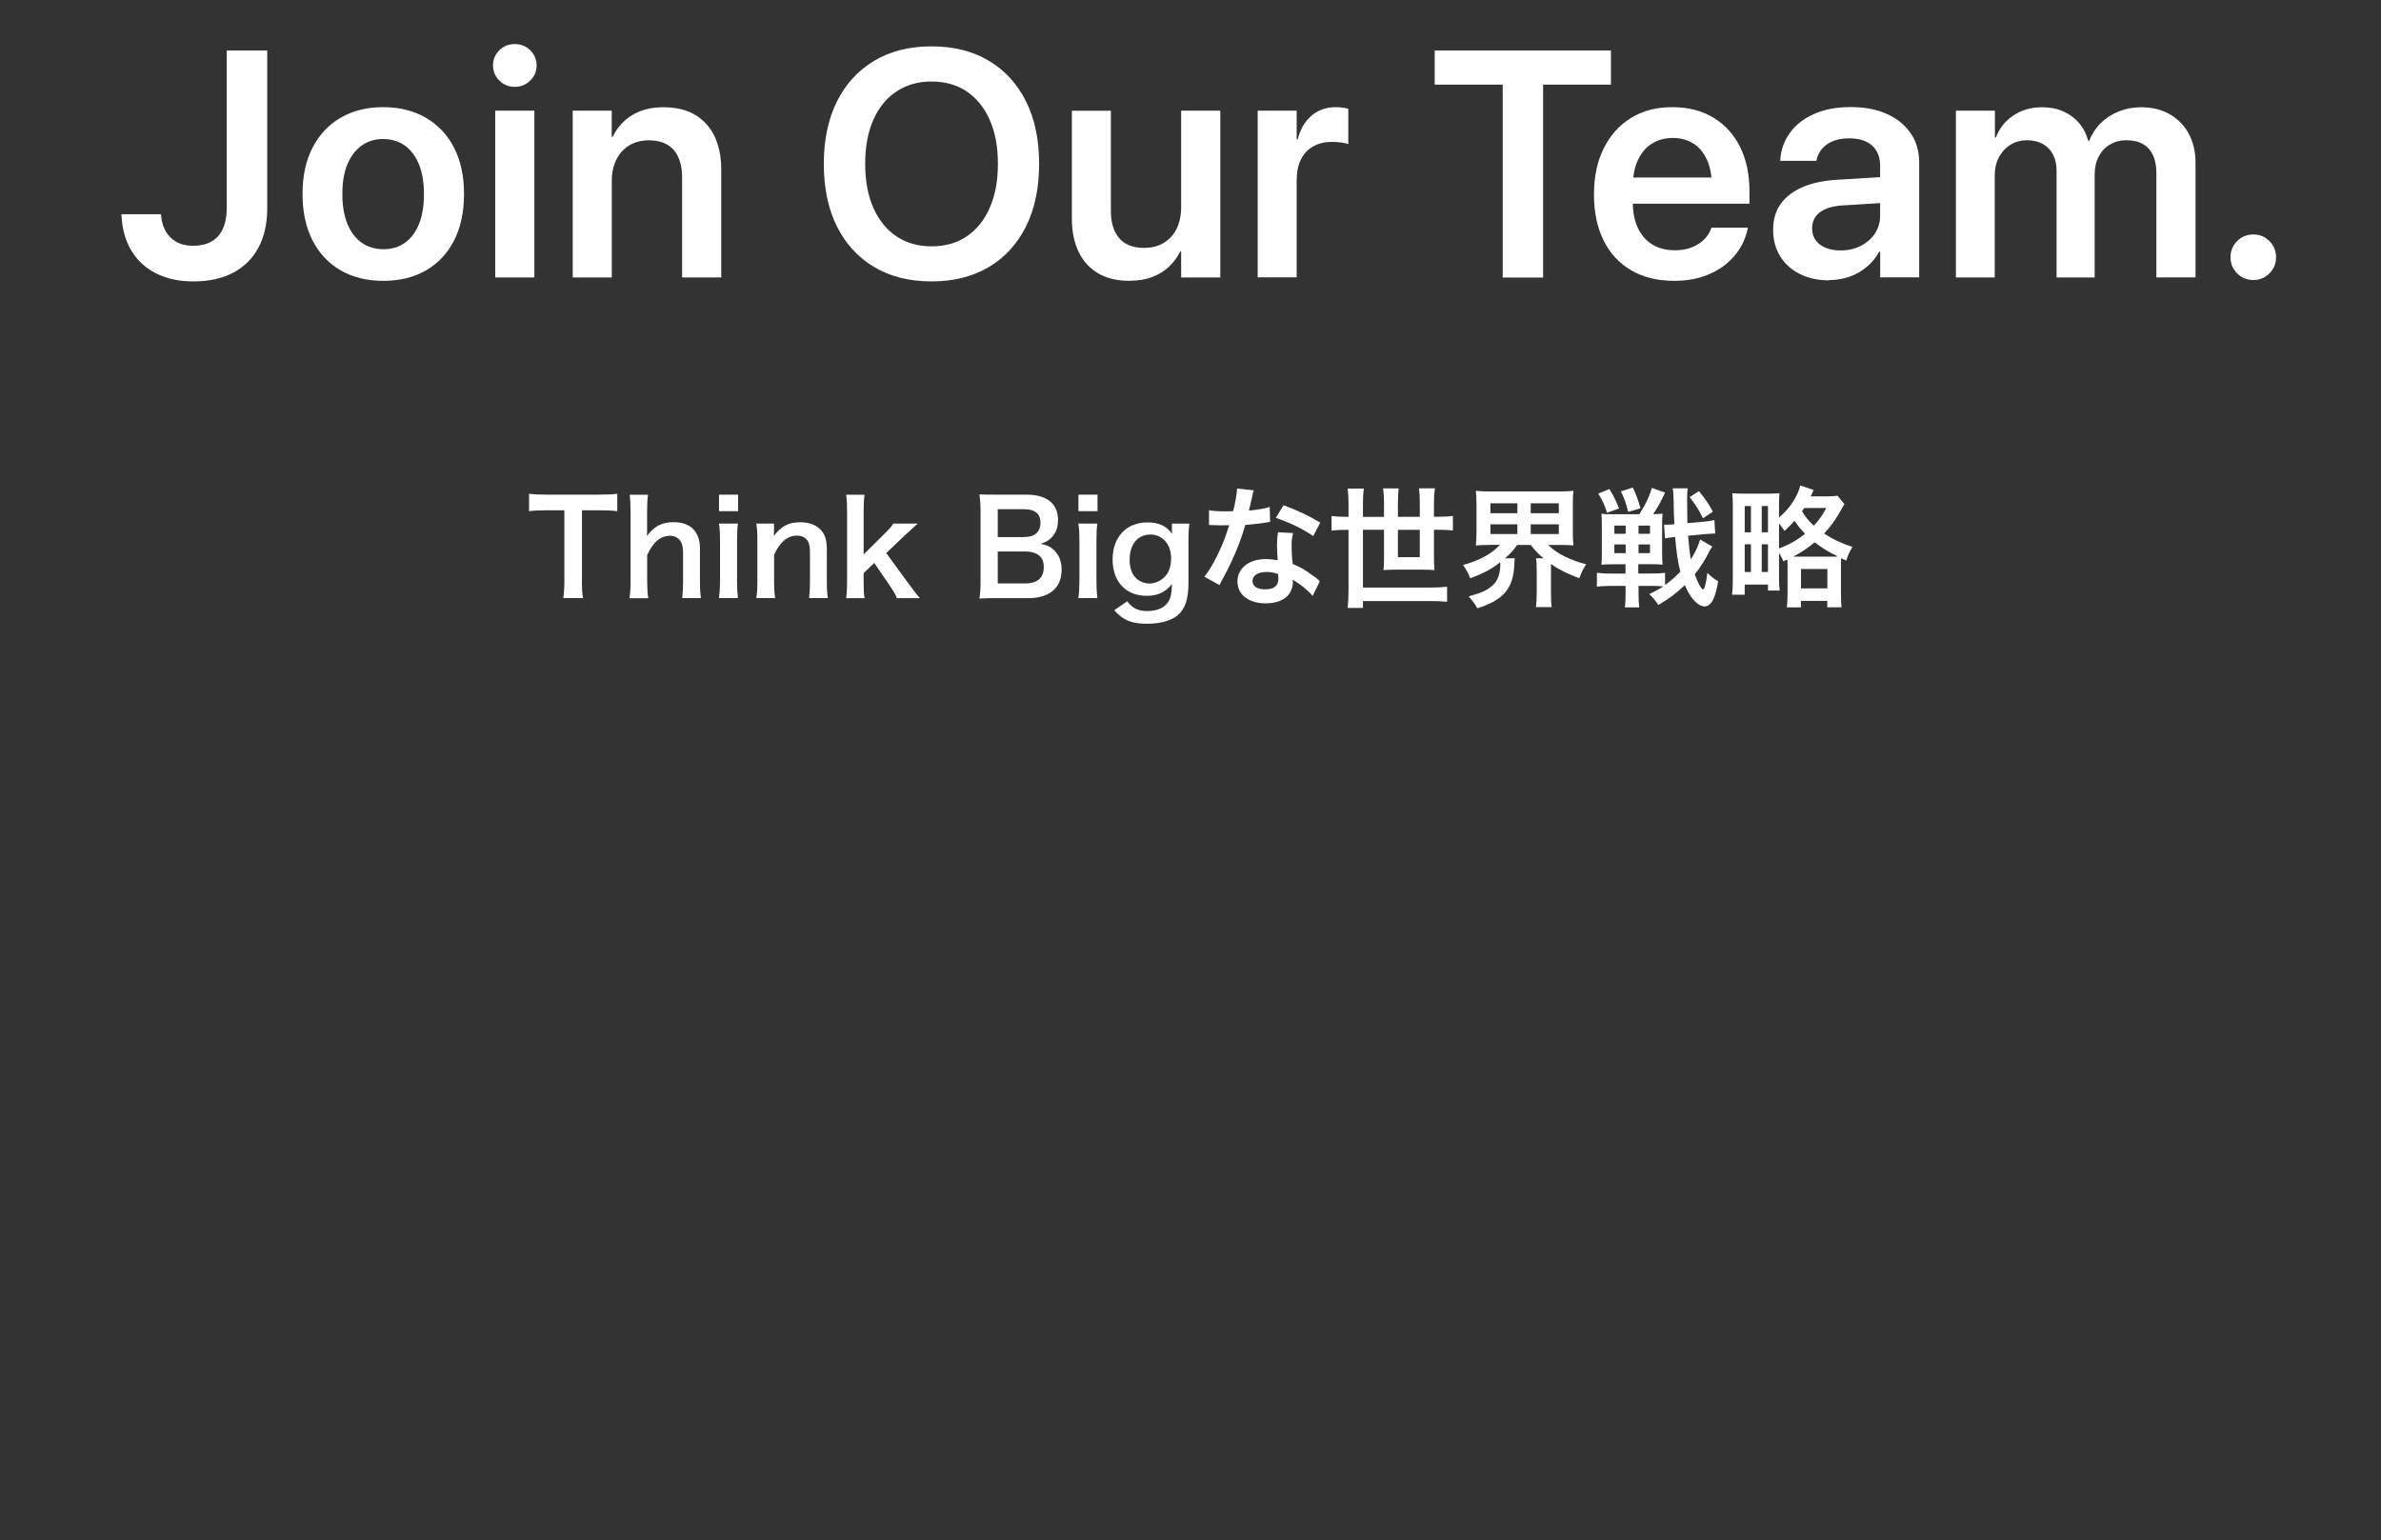 
<svg width="290.64" height="188" viewBox="0 0 290.64 188" fill="none" xmlns="http://www.w3.org/2000/svg">
  <rect x="0" y="0" width="290.64" height="188" fill="#333333" stroke="none"/>
  <path d="M23.62,34.35c-1.36,0-2.57-.19-3.63-.58-1.06-.38-1.97-.93-2.72-1.64s-1.33-1.56-1.74-2.54c-.41-.98-.64-2.06-.69-3.25l-.02-.19h4.84v.13c.05.7.23,1.34.54,1.9.31.56.74,1.01,1.31,1.33.56.33,1.25.49,2.06.49,1.34,0,2.37-.39,3.06-1.18.7-.79,1.05-1.94,1.05-3.45V6.16h4.94v19.28c0,1.86-.36,3.45-1.07,4.78s-1.74,2.35-3.07,3.06c-1.34.71-2.95,1.07-4.85,1.07h0Z" fill="white"/>
  <path d="M46.78,34.28c-2,0-3.73-.43-5.2-1.28-1.47-.85-2.62-2.07-3.43-3.65-.81-1.58-1.22-3.47-1.22-5.66v-.04c0-2.18.41-4.06,1.23-5.64s1.96-2.8,3.44-3.65c1.47-.85,3.19-1.28,5.17-1.28s3.72.43,5.19,1.28,2.63,2.06,3.45,3.64,1.23,3.46,1.23,5.65v.04c0,2.2-.41,4.09-1.22,5.68-.81,1.58-1.96,2.79-3.43,3.64-1.47.85-3.21,1.27-5.2,1.27h0ZM46.8,30.42c1.01,0,1.89-.26,2.63-.79.74-.52,1.32-1.29,1.72-2.29s.6-2.22.6-3.64v-.04c0-1.41-.21-2.61-.61-3.61-.41-1-.99-1.76-1.74-2.29s-1.63-.79-2.64-.79-1.85.26-2.6.79-1.33,1.29-1.75,2.29-.62,2.2-.62,3.61v.04c0,1.42.21,2.63.62,3.64.42,1.01,1,1.77,1.75,2.29.75.53,1.63.79,2.64.79Z" fill="white"/>
  <path d="M62.83,10.6c-.74,0-1.37-.26-1.88-.77-.51-.51-.77-1.13-.77-1.84s.26-1.35.77-1.85c.51-.51,1.14-.76,1.88-.76s1.39.25,1.9.76c.51.51.77,1.12.77,1.85s-.26,1.33-.77,1.84-1.15.77-1.9.77ZM60.45,33.87V13.51h4.78v20.36s-4.78,0-4.78,0Z" fill="white"/>
  <path d="M69.91,33.87V13.51h4.76v3.19h.12c.52-1.1,1.31-1.98,2.35-2.63,1.04-.65,2.33-.98,3.87-.98,2.24,0,3.97.68,5.2,2.04,1.22,1.36,1.83,3.21,1.83,5.57v13.17h-4.78v-12.21c0-1.45-.34-2.56-1.02-3.35s-1.7-1.18-3.05-1.18c-.91,0-1.7.21-2.38.62-.68.42-1.2.99-1.57,1.73s-.56,1.6-.56,2.58v11.81h-4.77Z" fill="white"/>
  <path d="M113.71,34.35c-2.7,0-5.04-.58-7-1.75s-3.48-2.82-4.55-4.96-1.6-4.68-1.6-7.62v-.04c0-2.93.54-5.47,1.61-7.61s2.6-3.79,4.56-4.96,4.29-1.75,6.98-1.75,5.02.58,6.98,1.75,3.48,2.82,4.55,4.96,1.6,4.67,1.6,7.61v.04c0,2.93-.53,5.47-1.6,7.62-1.07,2.14-2.58,3.8-4.54,4.96s-4.29,1.75-6.99,1.75ZM113.71,30.07c1.68,0,3.12-.41,4.33-1.24s2.14-1.99,2.79-3.5.98-3.27.98-5.31v-.04c0-2.05-.33-3.83-.99-5.33-.66-1.5-1.6-2.66-2.81-3.48s-2.65-1.22-4.3-1.22-3.07.41-4.29,1.22-2.16,1.97-2.82,3.47c-.66,1.5-.99,3.28-.99,5.34v.04c0,2.05.33,3.83.99,5.33.66,1.5,1.6,2.67,2.81,3.49s2.65,1.23,4.3,1.23Z" fill="white"/>
  <path d="M137.87,34.28c-1.5,0-2.77-.3-3.81-.91s-1.84-1.48-2.39-2.62-.83-2.49-.83-4.05v-13.18h4.76v12.21c0,1.45.34,2.56,1.02,3.35s1.7,1.18,3.07,1.18c.68,0,1.3-.12,1.85-.35.56-.24,1.03-.57,1.43-1.01s.7-.96.9-1.57.31-1.28.31-2.03v-11.79h4.78v20.36h-4.78v-3.19h-.1c-.36.72-.83,1.35-1.4,1.89-.58.54-1.27.96-2.07,1.26s-1.72.44-2.75.44h.01Z" fill="white"/>
  <path d="M153.52,33.87V13.51h4.76v3.51h.12c.31-1.23.87-2.19,1.68-2.89s1.81-1.05,2.99-1.05c.29,0,.58.02.84.06.27.04.49.08.67.13v4.32c-.19-.08-.46-.14-.82-.19-.35-.05-.73-.08-1.14-.08-.9,0-1.67.18-2.32.55-.65.36-1.15.9-1.5,1.6s-.52,1.56-.52,2.57v11.81h-4.76v.02Z" fill="white"/>
  <path d="M183.43,33.87V10.33h-8.3v-4.17h21.51v4.17h-8.28v23.55h-4.94.01Z" fill="white"/>
  <path d="M204.36,34.28c-2.04,0-3.79-.43-5.25-1.29-1.47-.86-2.59-2.07-3.37-3.65s-1.17-3.44-1.17-5.59v-.02c0-2.14.39-4,1.18-5.6s1.89-2.83,3.32-3.72,3.11-1.33,5.06-1.33,3.61.43,5.02,1.28,2.5,2.05,3.26,3.58c.76,1.54,1.14,3.33,1.14,5.38v1.54h-16.63v-3.19h14.35l-2.3,2.98v-1.84c0-1.33-.21-2.44-.61-3.32-.41-.88-.97-1.55-1.69-1.99s-1.54-.66-2.48-.66-1.79.23-2.53.68-1.31,1.13-1.73,2.03c-.42.9-.62,1.98-.62,3.26v1.84c0,1.24.21,2.3.62,3.18s1.01,1.55,1.78,2.02c.77.47,1.68.7,2.75.7.79,0,1.49-.12,2.09-.37.6-.25,1.1-.57,1.49-.97s.66-.83.82-1.29l.04-.13h4.46l-.04.21c-.17.78-.47,1.55-.92,2.29-.45.75-1.05,1.42-1.81,2.03-.75.6-1.65,1.08-2.69,1.43s-2.21.53-3.53.53h-.01Z" fill="white"/>
  <path d="M223.25,34.22c-1.34,0-2.53-.26-3.56-.78s-1.83-1.24-2.4-2.17c-.57-.93-.85-1.99-.85-3.2v-.04c0-1.22.3-2.26.91-3.12s1.49-1.55,2.64-2.05,2.55-.81,4.19-.91l7.78-.48v3.17l-7.11.44c-1.18.08-2.08.36-2.71.84-.63.49-.94,1.13-.94,1.94v.02c0,.83.32,1.49.95,1.97s1.48.72,2.53.72c.92,0,1.74-.19,2.47-.56.72-.37,1.3-.88,1.72-1.52s.63-1.36.63-2.17v-6.11c0-1.02-.32-1.83-.97-2.43s-1.58-.89-2.79-.89c-1.13,0-2.03.24-2.71.72-.68.48-1.1,1.1-1.27,1.85l-.04.17h-4.42l.02-.23c.1-1.2.5-2.28,1.21-3.24.7-.95,1.68-1.71,2.93-2.26s2.73-.83,4.45-.83,3.18.28,4.43.85c1.25.56,2.21,1.35,2.9,2.36s1.03,2.2,1.03,3.57v14h-4.76v-3.13h-.12c-.38.7-.88,1.32-1.5,1.84s-1.32.93-2.1,1.21c-.79.28-1.63.42-2.53.42v.03Z" fill="white"/>
  <path d="M238.75,33.87V13.51h4.76v3.27h.12c.42-1.11,1.13-2.01,2.13-2.68s2.17-1.01,3.51-1.01c.95,0,1.8.16,2.55.49s1.4.79,1.93,1.4.92,1.35,1.16,2.22h.1c.33-.84.81-1.57,1.43-2.18.62-.61,1.35-1.08,2.19-1.42s1.75-.51,2.72-.51c1.34,0,2.51.29,3.5.85.99.57,1.77,1.36,2.32,2.38.56,1.02.83,2.21.83,3.58v13.96h-4.78v-12.79c0-.84-.14-1.56-.42-2.15s-.69-1.04-1.23-1.34c-.54-.31-1.2-.46-2-.46s-1.44.18-2.03.53-1.04.84-1.36,1.47c-.33.63-.49,1.35-.49,2.17v12.58h-4.65v-13.04c0-.77-.15-1.43-.44-1.98-.29-.55-.71-.98-1.25-1.28-.54-.3-1.18-.45-1.92-.45s-1.45.19-2.04.56c-.59.37-1.05.88-1.39,1.52-.34.64-.51,1.38-.51,2.21v12.46h-4.76.02Z" fill="white"/>
  <path d="M275.06,34.18c-.78,0-1.44-.27-1.98-.81s-.81-1.19-.81-1.96.27-1.44.81-1.98c.54-.54,1.2-.81,1.98-.81s1.42.27,1.96.81.81,1.2.81,1.98-.27,1.42-.81,1.96-1.19.81-1.96.81Z" fill="white"/>
  <path d="M71.03,70.95c0,.86.03,1.41.13,2.06h-2.4c.09-.67.13-1.21.13-2.06v-8.66h-2.14c-.94,0-1.62.03-2.17.11v-2.13c.57.08,1.25.11,2.16.11h6.28c1.14,0,1.73-.03,2.33-.11v2.13c-.59-.08-1.19-.11-2.33-.11h-1.98v8.66h0Z" fill="white"/>
  <path d="M79.1,60.38c-.08.6-.11,1.19-.11,2.09v2.27c0,.21,0,.29-.03.68.98-1.24,1.84-1.68,3.29-1.68,2.03,0,3.19,1.16,3.19,3.21v4c0,.87.03,1.48.13,2.06h-2.3c.08-.71.11-1.25.11-2.06v-3.52c0-.73-.16-1.25-.46-1.57-.29-.3-.67-.46-1.09-.46-1.19,0-2.11.76-2.83,2.35v3.21c0,.78.03,1.38.13,2.06h-2.29c.1-.68.13-1.16.13-2.06v-8.49c0-.95-.03-1.44-.11-2.08h2.25,0Z" fill="white"/>
  <path d="M90.1,60.38v2.02h-2.33v-2.02h2.33ZM90.08,63.9c-.08.59-.11,1.11-.11,2.08v4.95c0,.87.03,1.41.11,2.08h-2.32c.09-.71.13-1.27.13-2.06v-4.98c0-.87-.03-1.41-.13-2.06h2.32Z" fill="white"/>
  <path d="M92.32,73.01c.1-.68.13-1.17.13-2.06v-4.98c0-.87-.03-1.41-.13-2.06h2.16v.84c0,.24,0,.29-.03.68.97-1.24,1.81-1.68,3.24-1.68,1.22,0,2.13.4,2.7,1.17.38.52.54,1.16.54,2.22v3.81c0,.87.03,1.48.13,2.06h-2.3c.08-.71.11-1.25.11-2.06v-3.52c0-.67-.08-1.09-.27-1.4-.25-.41-.73-.65-1.33-.65-1.14,0-2.08.79-2.78,2.36v3.21c0,.78.03,1.38.13,2.06h-2.3Z" fill="white"/>
  <path d="M105.53,60.38c-.08.6-.11,1.16-.11,2.08v5.22l2.38-2.36c.73-.7,1-1.02,1.25-1.41h2.97c-.6.54-1.13,1.03-1.59,1.46l-2.25,2.14,2.68,3.67c.72.99,1.2,1.6,1.44,1.84h-2.82c-.19-.51-.38-.83-1.05-1.79l-1.71-2.51-1.3,1.24v1.03c0,1.03.02,1.41.11,2.03h-2.24c.08-.65.11-1.19.11-2.06v-8.49c0-.95-.03-1.48-.11-2.08h2.24Z" fill="white"/>
  <path d="M121.58,73.01c-.92,0-1.38.02-2.03.05.11-.67.14-1.13.14-2.14v-8.62c0-.73-.05-1.3-.13-1.95.67.03.92.03,2,.03h3.75c2.46,0,3.84,1.11,3.84,3.09,0,.97-.29,1.68-.89,2.24-.35.33-.63.48-1.25.67.81.17,1.17.33,1.6.73.65.6.98,1.4.98,2.43,0,2.22-1.48,3.48-4.11,3.48h-3.9ZM125.09,65.55c1.21,0,1.92-.65,1.92-1.73,0-.51-.16-.94-.41-1.17-.35-.32-.89-.49-1.52-.49h-3.29v3.4h3.3ZM121.79,71.22h3.41c1.41,0,2.21-.7,2.21-1.98,0-.63-.16-1.06-.51-1.38-.4-.35-1-.54-1.73-.54h-3.38v3.9Z" fill="white"/>
  <path d="M133.97,60.38v2.02h-2.33v-2.02h2.33ZM133.95,63.9c-.08.59-.11,1.11-.11,2.08v4.95c0,.87.03,1.41.11,2.08h-2.32c.1-.71.13-1.27.13-2.06v-4.98c0-.87-.03-1.41-.13-2.06h2.32Z" fill="white"/>
  <path d="M137.59,73.38c.62.86,1.32,1.21,2.46,1.21,1.22,0,2.16-.43,2.6-1.19.27-.48.38-1.03.41-2.11-.79,1-1.73,1.44-3.11,1.44-2.52,0-4.14-1.73-4.14-4.44s1.67-4.52,4.24-4.52c1.41,0,2.35.43,3.03,1.4-.03-.32-.03-.35-.03-.52v-.73h2.13c-.08.68-.11,1.13-.11,1.98v5.32c0,1.9-.41,3.13-1.33,3.9-.79.65-2.11,1.02-3.75,1.02-1.86,0-2.9-.43-3.98-1.65l1.59-1.09v-.02ZM138.62,70.52c.4.43,1.08.71,1.68.71.87,0,1.76-.51,2.21-1.25.3-.49.44-1.08.44-1.81,0-1.02-.32-1.81-.95-2.35-.44-.37-.97-.57-1.54-.57-1.59,0-2.57,1.19-2.57,3.08,0,.94.25,1.71.73,2.19h0Z" fill="white"/>
  <path d="M153.03,59.87c-.07.2-.15.55-.25,1.06-.08.38-.16.7-.33,1.4,1.1-.11,1.92-.25,2.54-.44l.05,1.82c-.17.02-.21.02-.51.08-.57.09-1.54.21-2.52.29-.46,1.59-1.03,3.09-1.75,4.6-.37.78-.51,1.06-1.11,2.17-.14.25-.24.44-.3.57l-1.83-1.02c.56-.73,1-1.44,1.54-2.54.62-1.27.89-1.92,1.49-3.75-.71.02-.81.02-1,.02-.21,0-.3,0-.63-.02l-.84-.02v-1.81c.57.11,1.17.14,2.14.14.19,0,.46,0,.81-.02.27-1.13.44-2.08.48-2.76l2.03.21v.02ZM160.22,72.73c-.57-.68-1.49-1.43-2.43-1.97.02.14.03.25.03.32,0,.59-.27,1.27-.68,1.68-.55.57-1.51.89-2.63.89-2.09,0-3.46-1.05-3.46-2.67s1.41-2.73,3.43-2.73c.48,0,.81.03,1.48.14-.05-.73-.08-1.35-.08-1.82,0-.62.03-1.08.13-1.6l1.84.1c-.16.59-.19.95-.19,1.6s.03,1.27.14,2.17c1.14.51,1.3.59,2.51,1.46.24.16.3.22.56.43.09.09.17.16.24.22l-.87,1.78h-.02ZM154.59,69.82c-1.03,0-1.7.43-1.7,1.09s.57,1.03,1.56,1.03c1.08,0,1.6-.44,1.6-1.33,0-.16-.03-.54-.03-.54-.56-.19-.94-.25-1.43-.25h0ZM160.3,65.43c-1.38-.92-2.79-1.6-4.57-2.22l.95-1.54c1.87.71,3.06,1.27,4.48,2.13l-.86,1.63h0Z" fill="white"/>
  <path d="M164.61,61.54c0-.71-.03-1.27-.1-1.9h1.97c-.08.51-.11,1.1-.11,1.9v1.56h2.57v-1.75c0-.67-.03-1.17-.11-1.73h1.9c-.06.56-.09,1.08-.09,1.71v1.76h2.67v-1.78c0-.71-.03-1.16-.1-1.7h1.94c-.08.54-.11,1.05-.11,1.71v1.76h.56c.73,0,1.25-.03,1.75-.1v1.78c-.52-.06-1.02-.09-1.75-.09h-.56v3.49c0,.48.02.95.06,1.43-.43-.03-.79-.05-1.33-.05h-3.51c-.54,0-.89.02-1.38.05.05-.35.06-.81.06-1.35v-3.57h-2.57v7.05h8.27c.84,0,1.36-.03,2-.1v1.84c-.63-.06-1.24-.09-2-.09h-8.27v.84h-1.86c.06-.67.1-1.33.1-2.25v-7.28h-.32c-.71,0-1.25.03-1.75.09v-1.78c.51.06,1.03.1,1.75.1h.32v-1.56h0ZM170.64,64.68v3.33h2.67v-3.33h-2.67Z" fill="white"/>
  <path d="M181.82,66.52c-.68,0-1.19.02-1.67.06.05-.49.08-.9.08-1.65v-3.32c0-.79-.03-1.19-.08-1.7.49.06.94.08,1.7.08h8.51c.76,0,1.19-.02,1.71-.08-.06.46-.08.89-.08,1.7v3.32c0,.78.02,1.21.08,1.65-.51-.05-1-.06-1.7-.06h-1.4c1.08,1.05,2.63,1.84,4.65,2.36-.38.59-.55.94-.84,1.71-1.4-.52-2.55-1.09-3.46-1.75v3.52c0,.7.02,1.22.09,1.75h-1.92c.06-.49.09-1,.09-1.76v-2.95c0-.59-.03-.9-.08-1.25h.92c-.75-.63-.98-.89-1.57-1.63h-1.65c-.46.65-.76,1-1.48,1.63h1.19c-.03.17-.05.36-.06.73-.11,2.95-1.3,4.35-4.52,5.38-.33-.59-.46-.78-1.06-1.46,1.51-.41,2.24-.73,2.9-1.32.65-.56.97-1.41.97-2.63,0-.03-.02-.11-.02-.21-1.03.81-2.03,1.35-3.65,1.95-.33-.79-.48-1.05-.89-1.62,2.03-.56,3.54-1.38,4.51-2.46h-1.29.02ZM181.93,62.65h3.29v-1.21h-3.29v1.21ZM181.93,65.19h3.29v-1.19h-3.29v1.19ZM186.85,62.65h3.43v-1.21h-3.43v1.21ZM186.85,65.19h3.43v-1.19h-3.43v1.19Z" fill="white"/>
  <path d="M209.01,66.71c-.04.07-.11.19-.22.35-.16.24-.05.1-.13.24-.51,1.02-1.14,2-1.79,2.81.37,1.03.81,1.84,1.02,1.84.17,0,.37-.73.52-2.03.51.51.75.7,1.32,1.03-.33,2.08-.87,3.08-1.67,3.08-.4,0-.94-.33-1.38-.86-.4-.49-.7-.98-1.02-1.75-1.03,1-1.97,1.7-3.24,2.43-.35-.56-.62-.87-1.11-1.32.91-.44,1.17-.6,1.73-.95-.48-.05-.94-.06-1.38-.06h-1.65v.94c0,.79.03,1.22.09,1.68h-1.76c.06-.44.09-.9.09-1.7v-.92h-1.75c-.71,0-1.27.03-1.75.1v-1.7c.48.06,1.03.1,1.71.1h1.78v-1.14h-1.48c-.68,0-1.14.02-1.46.06.03-.32.05-.65.05-1.35v-3.52c0-.7-.02-1.03-.05-1.36.3.05.62.06,1.22.06h3.41c.76-1.21,1.11-1.9,1.54-3.21l1.6.57c-.55,1.17-.87,1.78-1.46,2.63.54,0,.84-.02,1.16-.06-.05.36-.06.75-.06,1.46v3.36c0,.68.02,1.08.06,1.41-.41-.05-.89-.06-1.49-.06h-1.48v1.14h1.65c.7,0,1.13-.02,1.62-.08v1.48c.73-.54,1.1-.86,1.86-1.62-.32-1.27-.49-2.48-.63-4.24-.71.08-.98.11-1.24.17l-.11-1.67h.27c.27,0,.6-.02.98-.05-.05-.84-.08-1.86-.09-3.01-.02-.65-.05-1.1-.1-1.38h1.83c-.06.33-.08.57-.08,1.49,0,.81.02,1.76.03,2.76l1.92-.17c.62-.05.98-.11,1.38-.21l.1,1.65h-.14c-.36.02-.59.02-1.25.08l-1.92.19c.1,1.24.19,2.11.33,2.87.52-.78.92-1.62,1.14-2.41l1.46.84h.02ZM196.46,59.71c.59.98.7,1.21,1.17,2.36l-1.46.52c-.33-1-.55-1.49-1.08-2.35l1.37-.54h0ZM197.06,64.16v1h1.38v-1h-1.38ZM197.06,66.46v1.06h1.38v-1.06h-1.38ZM199.31,59.51c.44.95.56,1.25.94,2.54l-1.51.43c-.25-1.05-.43-1.56-.89-2.49l1.46-.48h0ZM200.01,65.16h1.4v-1h-1.4v1ZM200.01,67.52h1.4v-1.06h-1.4v1.06ZM207.87,63.27c-.52-1.08-.83-1.56-1.62-2.59l1.14-.73c.87,1.1,1.16,1.51,1.7,2.51l-1.22.81Z" fill="white"/>
  <path d="M217.68,68.5c-.16-.38-.21-.48-.52-1.03v3.03c0,.68.02,1.16.08,1.59h-1.43v-.73h-2.84v1.24h-1.54c.06-.51.09-1.08.09-1.89v-8.9c0-.68-.03-1.25-.06-1.6.35.03.89.05,1.52.05h2.67c.76,0,1.13-.02,1.56-.05-.03.25-.05.92-.05,1.56v1.4c1.25-1.03,2.24-2.51,2.6-3.9l1.63.54c-.07.14-.15.29-.22.46-.03.08-.05.11-.14.32h2c.56,0,.91-.02,1.27-.08l.84,1.03c-.08.13-.11.17-.19.32-.78,1.44-1.41,2.33-2.29,3.27,1.06.7,2.08,1.17,3.46,1.63-.37.62-.51.92-.75,1.67-.32-.14-.41-.19-.63-.29-.02.24-.02.43-.02.86v3.4c0,.79.02,1.36.08,1.73h-1.75v-.78h-3.22v.79h-1.71c.05-.46.08-1.02.08-1.73v-3.4c0-.3-.02-.44-.02-.71l-.51.22v-.02ZM212.97,64.98h.76v-3.21h-.76v3.21ZM212.97,69.82h.76v-3.38h-.76v3.38ZM215.05,64.98h.76v-3.21h-.76v3.21ZM215.05,69.82h.76v-3.38h-.76v3.38ZM217.16,66.95c1.14-.41,2.21-1.02,3.19-1.79-.54-.54-.86-.94-1.3-1.59-.46.52-.67.73-1.22,1.24-.29-.41-.38-.56-.67-.92v3.06ZM223.52,67.95c.43,0,.59,0,.83-.02-1.08-.51-1.95-1.05-2.84-1.73-.9.75-1.65,1.24-2.63,1.75h4.65,0ZM219.84,71.82h3.22v-2.36h-3.22v2.36ZM220.24,62.01c-.13.19-.17.25-.27.4.46.76.83,1.21,1.44,1.76.65-.71,1.09-1.33,1.51-2.16h-2.68Z" fill="white"/>
</svg>